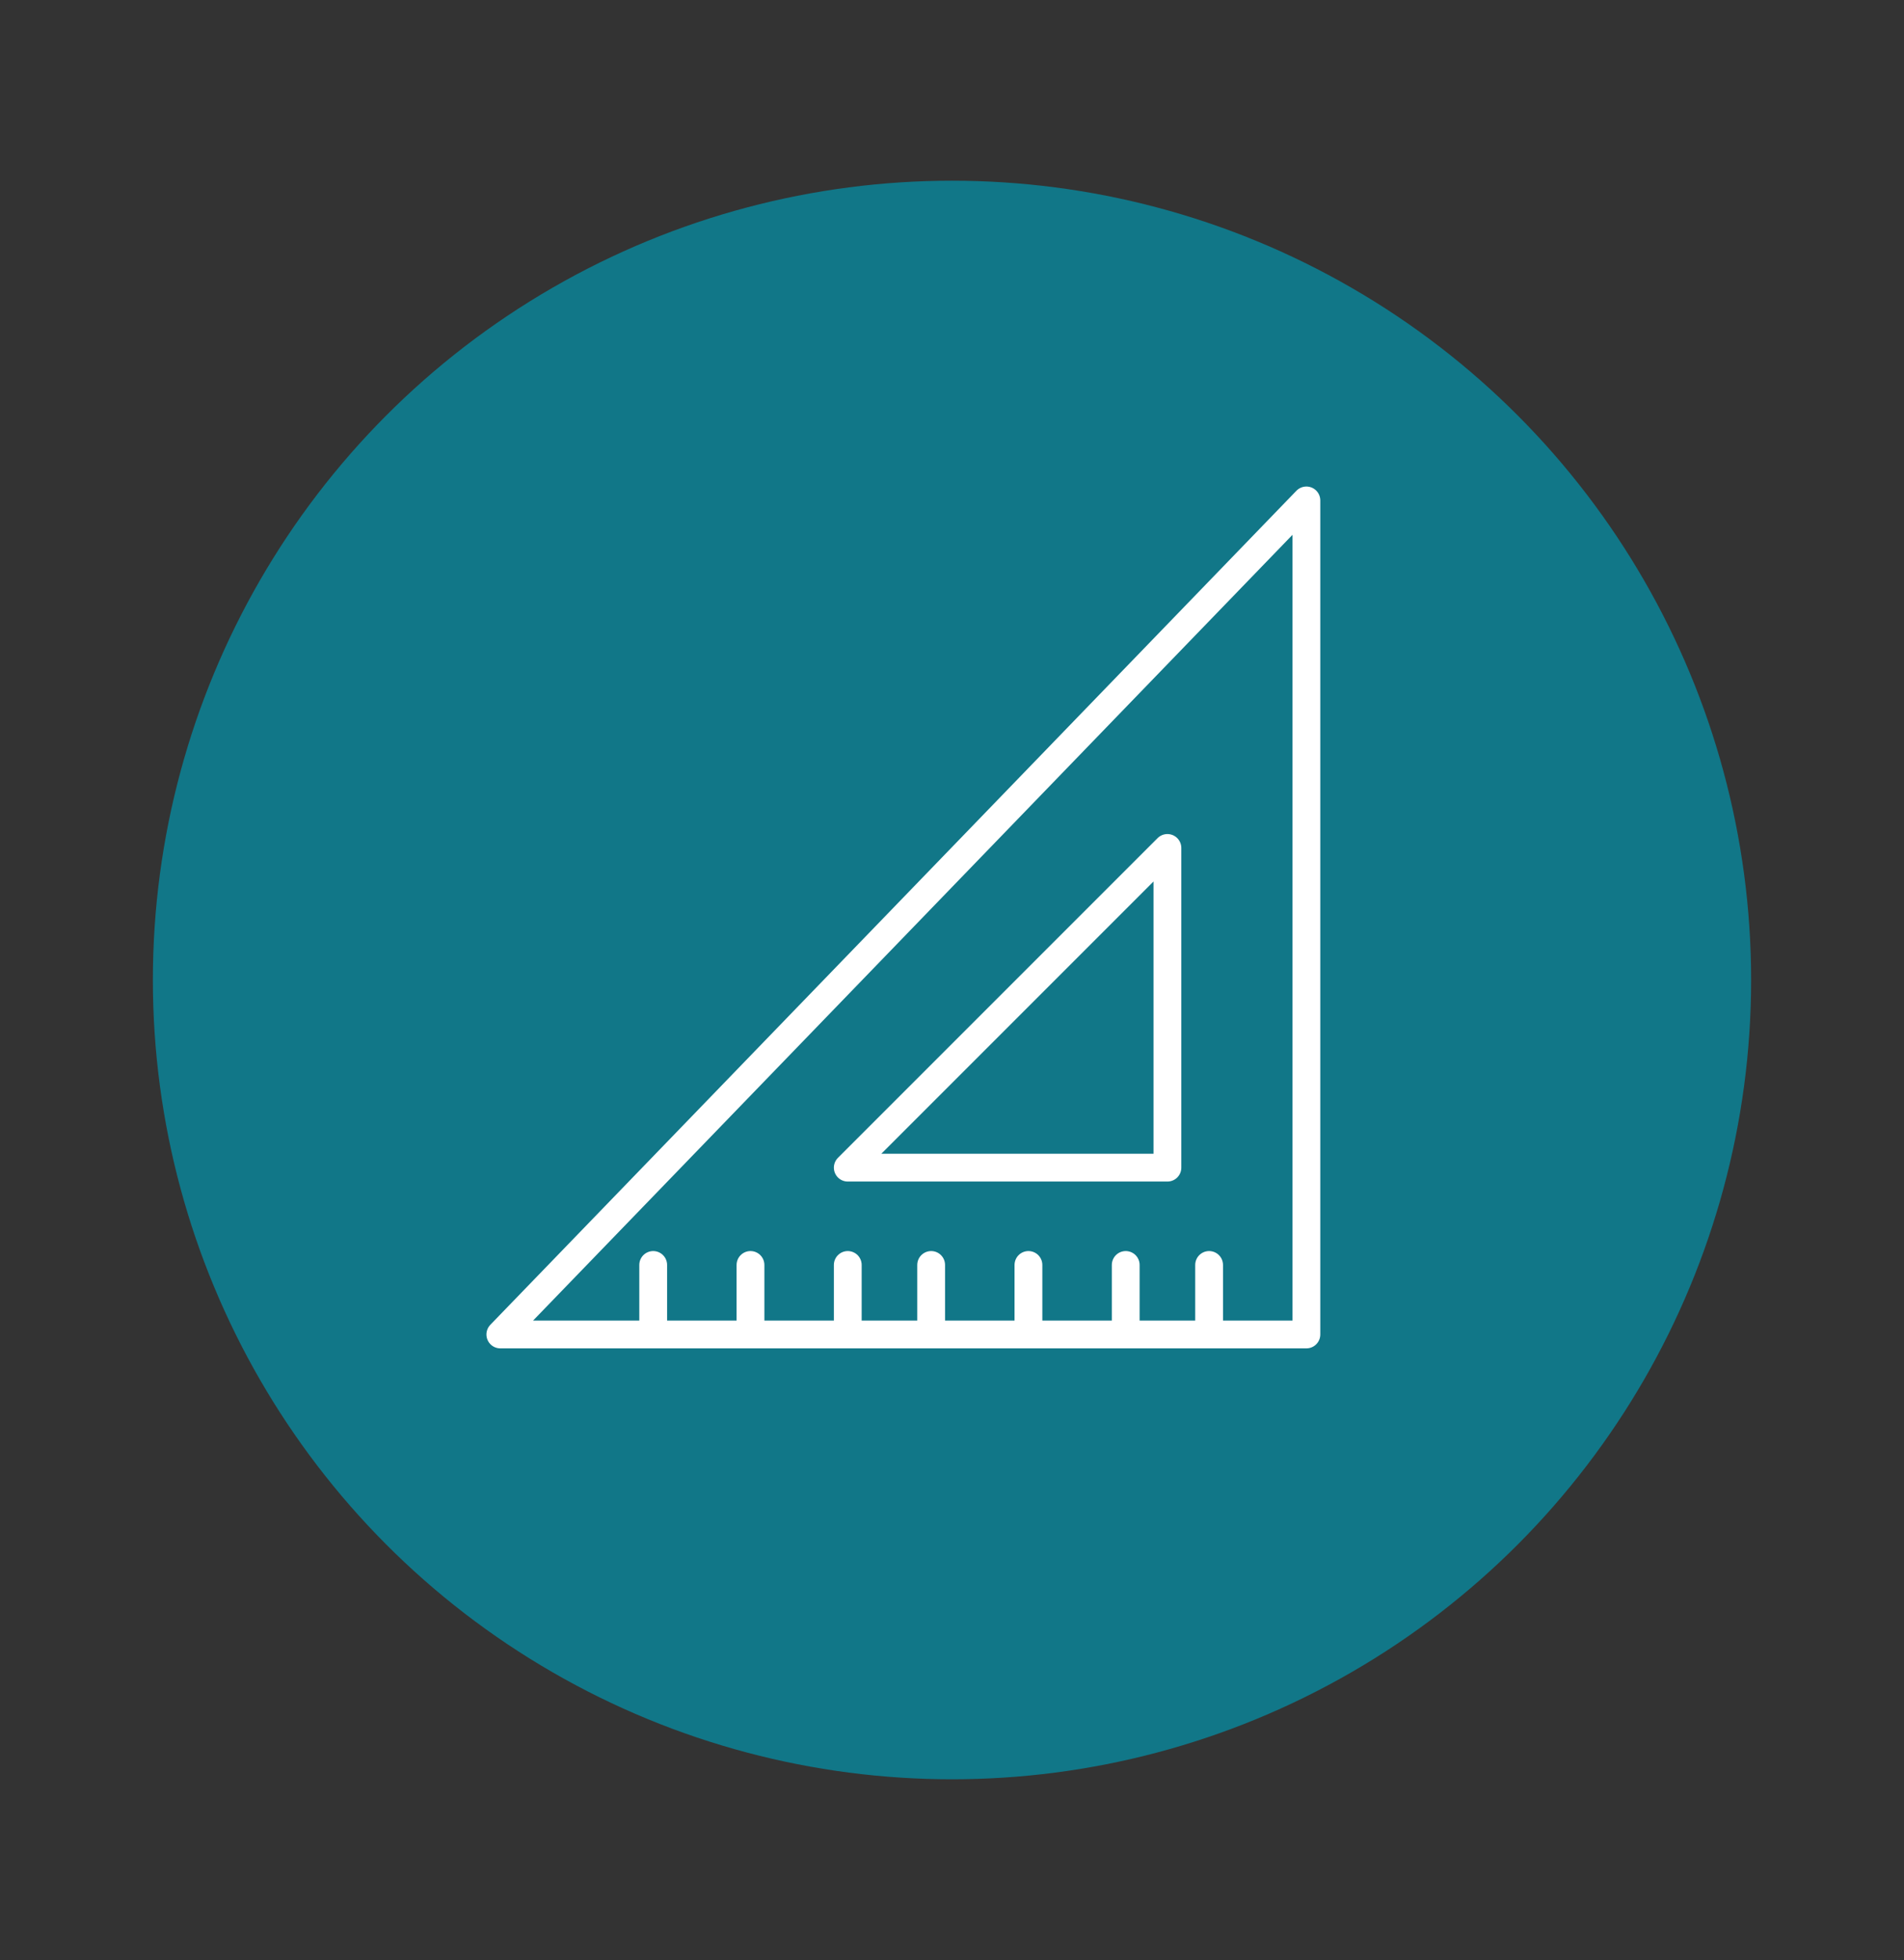 <svg id="Layer_1" data-name="Layer 1" xmlns="http://www.w3.org/2000/svg" viewBox="0 0 137 141"><rect x="0" y="0" width="137" height="141" fill="#333333" stroke="none"/><defs><style>.cls-1{fill:#178;}.cls-2{fill:none;stroke:#fff;stroke-linecap:round;stroke-linejoin:round;stroke-width:2px;}</style></defs><title>next-step-icon-math</title><g id="Artboard-Copy"><g id="Group-3"><g id="math-games-copy"><circle id="Oval-Copy-3" class="cls-1" cx="68.5" cy="70.5" r="57.5"/></g><g id="icon-protractor"><polygon id="Shape" class="cls-2" points="36 96 94 96 94 36 36 96"/><polygon id="Shape-2" class="cls-2" points="61 84 84 84 84 61 61 84"/><path id="Shape-3" class="cls-2" d="M47,95V91"/><path id="Shape-4" class="cls-2" d="M54,95V91"/><path id="Shape-5" class="cls-2" d="M61,95V91"/><path id="Shape-6" class="cls-2" d="M67,95V91"/><path id="Shape-7" class="cls-2" d="M74,95V91"/><path id="Shape-8" class="cls-2" d="M81,95V91"/><path id="Shape-9" class="cls-2" d="M87,95V91"/></g></g></g></svg>